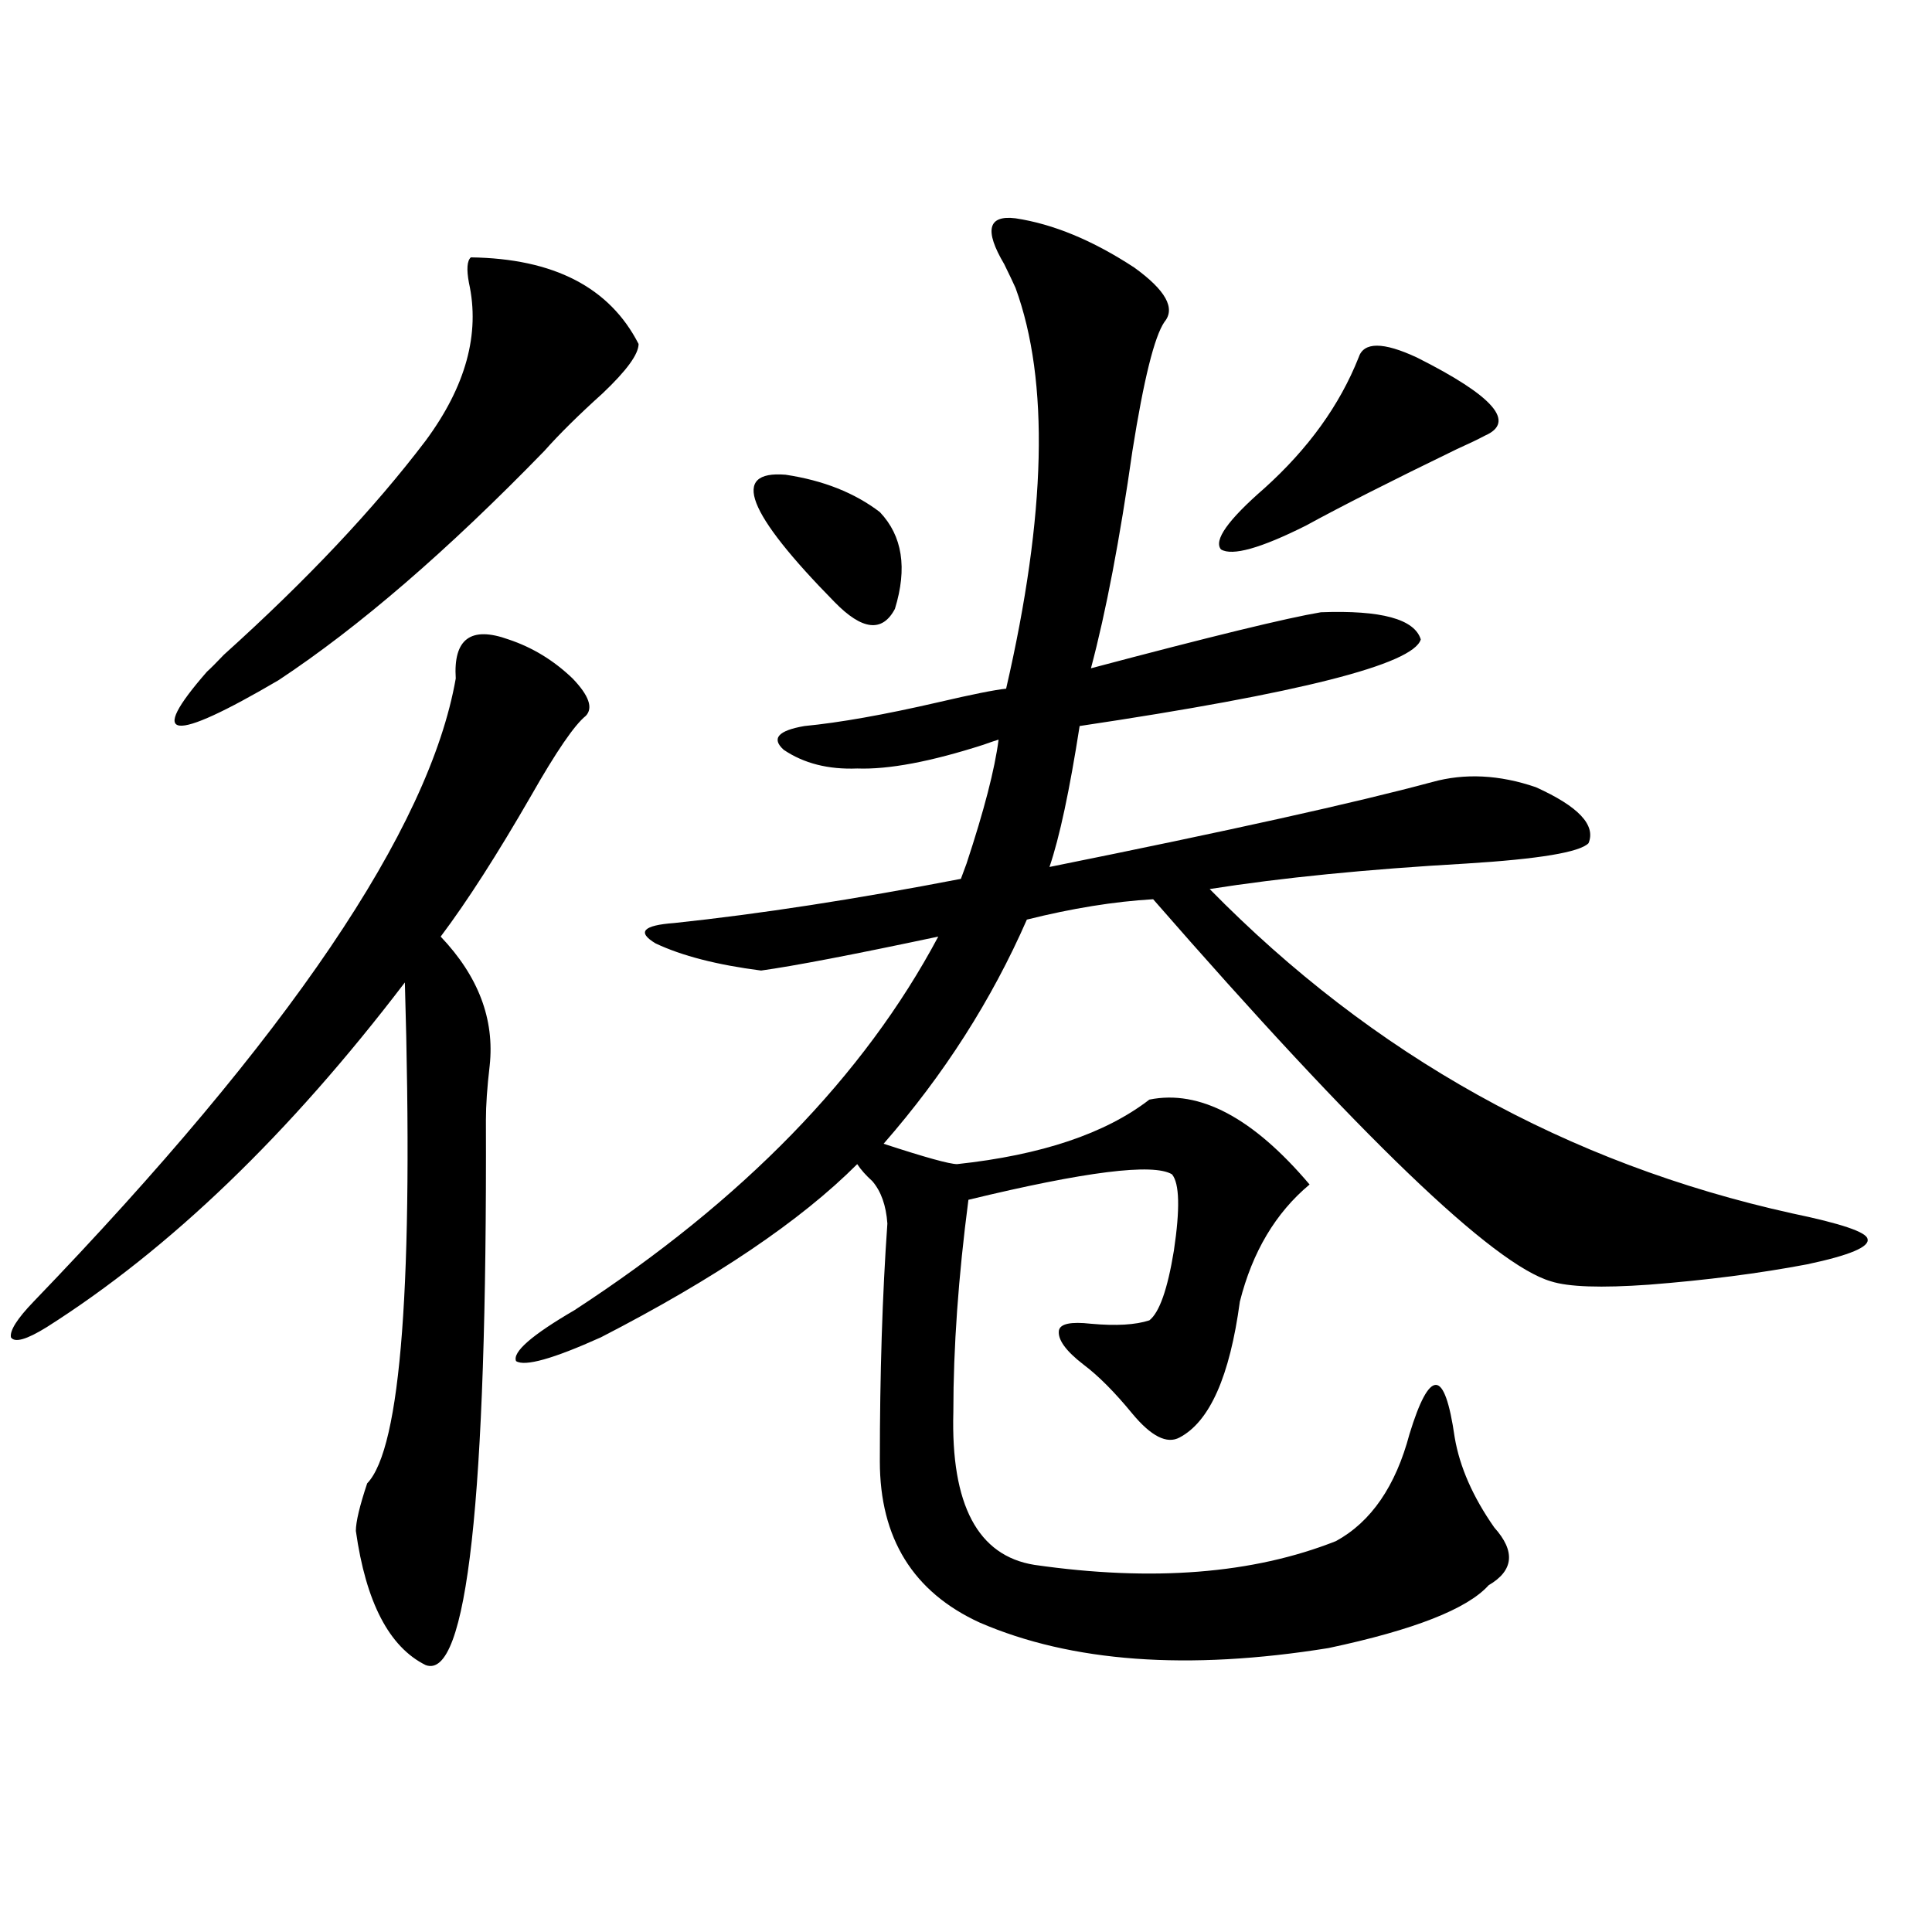 <?xml version="1.0" encoding="utf-8"?>
<!-- Generator: Adobe Illustrator 16.0.0, SVG Export Plug-In . SVG Version: 6.00 Build 0)  -->
<!DOCTYPE svg PUBLIC "-//W3C//DTD SVG 1.1//EN" "http://www.w3.org/Graphics/SVG/1.1/DTD/svg11.dtd">
<svg version="1.1" id="图层_1" xmlns="http://www.w3.org/2000/svg" xmlns:xlink="http://www.w3.org/1999/xlink" x="0px" y="0px"
	 width="1000px" height="1000px" viewBox="0 0 1000 1000" enable-background="new 0 0 1000 1000" xml:space="preserve">
<path d="M263.213,330.969c12.348,4.106,23.414,10.849,33.17,20.215c8.445,8.789,10.731,15.243,6.829,19.336
	c-5.854,4.696-15.289,18.457-28.292,41.309c-17.561,30.474-33.17,54.794-46.828,72.949c19.512,20.517,27.957,42.778,25.365,66.797
	c-1.311,11.138-1.951,20.517-1.951,28.125c0.641,196.298-9.756,290.327-31.219,282.129c-18.871-9.38-30.898-32.52-36.097-69.434
	c0-4.683,1.951-12.882,5.854-24.609c17.561-18.155,24.055-104.59,19.512-259.277C149.71,587.032,87.928,646.496,24.194,686.926
	c-10.411,6.454-16.585,8.212-18.536,5.273c-0.655-3.516,3.247-9.668,11.707-18.457C149.39,536.633,222.238,429.118,235.896,351.184
	C234.586,330.681,243.701,323.938,263.213,330.969z M243.701,133.215c42.926,0.591,71.858,15.532,86.827,44.824
	c0,5.273-6.188,13.774-18.536,25.488c-12.362,11.138-22.438,21.094-30.243,29.883c-50.09,51.567-95.942,91.118-137.558,118.652
	c-55.943,32.821-68.291,31.353-37.072-4.395c1.951-1.758,4.878-4.683,8.78-8.789c42.926-38.672,77.712-75.586,104.388-110.742
	c20.808-28.125,28.292-55.371,22.438-81.738C241.415,139.367,241.75,134.973,243.701,133.215z M525.646,113
	c19.512,2.938,39.999,11.426,61.462,25.488c16.25,11.728,21.463,21.094,15.609,28.125c-5.213,7.622-10.731,29.883-16.585,66.797
	c-6.509,45.703-13.658,83.208-21.463,112.5c61.782-16.397,101.461-26.065,119.021-29.004c31.219-1.167,48.444,3.516,51.706,14.063
	c-3.902,12.896-62.772,27.837-176.581,44.824c-5.213,33.398-10.411,57.72-15.609,72.949
	c93.001-18.745,159.021-33.398,198.044-43.945c16.905-4.683,34.786-3.804,53.657,2.637c22.104,9.97,31.219,19.638,27.316,29.004
	c-4.558,4.696-25.7,8.212-63.413,10.547c-51.386,2.938-95.607,7.333-132.68,13.184c84.541,86.133,185.026,142.095,301.456,167.871
	c25.365,5.273,38.368,9.668,39.023,13.184c1.296,4.106-9.115,8.501-31.219,13.184c-24.725,4.696-52.041,8.212-81.949,10.547
	c-24.725,1.758-41.63,1.181-50.73-1.758c-29.923-8.789-98.534-74.707-205.849-197.754c-20.167,1.181-41.95,4.696-65.364,10.547
	c-18.216,41.61-42.926,80.282-74.145,116.016c21.463,7.031,34.146,10.547,38.048,10.547c43.566-4.683,76.736-15.82,99.51-33.398
	c26.006-5.273,53.657,9.38,82.925,43.945c-17.561,14.653-29.603,34.868-36.097,60.645c-5.213,38.672-15.609,62.114-31.219,70.313
	c-6.509,3.516-14.634-0.577-24.39-12.305c-9.115-11.124-17.561-19.624-25.365-25.488c-9.115-7.031-13.338-12.882-12.683-17.578
	c0.641-3.516,6.174-4.683,16.585-3.516c13.003,1.181,23.079,0.591,30.243-1.758c5.198-4.093,9.421-16.108,12.683-36.035
	c3.247-21.671,2.927-34.854-0.976-39.551c-9.756-5.851-44.877-1.456-105.363,13.184c-5.213,39.853-7.805,76.465-7.805,109.863
	c-1.311,48.052,12.683,74.419,41.95,79.102c61.127,8.789,113.168,4.696,156.094-12.305c18.201-9.956,30.884-28.413,38.048-55.371
	c5.198-16.987,9.756-25.488,13.658-25.488s7.149,9.091,9.756,27.246c2.592,15.243,9.421,30.762,20.487,46.582
	c11.052,12.305,10.076,22.274-2.927,29.883c-11.066,12.305-38.703,23.14-82.925,32.52c-72.849,11.714-133.015,7.319-180.483-13.184
	c-34.48-15.82-51.706-43.644-51.706-83.496c0-45.112,1.296-86.133,3.902-123.047c-0.655-9.366-3.262-16.699-7.805-21.973
	c-3.262-2.925-5.854-5.851-7.805-8.789c-29.268,29.306-73.504,59.188-132.68,89.648c-24.725,11.138-39.358,15.243-43.901,12.305
	c-1.951-4.683,8.125-13.472,30.243-26.367c87.147-56.827,149.905-121.289,188.288-193.359c-44.236,9.38-74.8,15.243-91.705,17.578
	c-22.773-2.925-40.975-7.608-54.633-14.063c-9.756-5.851-6.509-9.366,9.756-10.547c44.222-4.683,93.656-12.305,148.289-22.852
	c0.641-1.758,1.616-4.395,2.927-7.91c9.101-27.534,14.634-48.917,16.585-64.16c-1.951,0.591-4.558,1.47-7.805,2.637
	c-27.316,8.789-49.114,12.896-65.364,12.305c-14.969,0.591-27.651-2.637-38.048-9.668c-6.509-5.851-2.927-9.956,10.731-12.305
	c18.201-1.758,41.295-5.851,69.267-12.305c17.561-4.093,29.268-6.44,35.121-7.031c20.808-90.226,22.438-159.37,4.878-207.422
	c-1.311-2.925-3.262-7.031-5.854-12.305C509.381,119.152,511.332,111.242,525.646,113z M406.624,245.715
	c19.512,2.938,35.762,9.38,48.779,19.336c11.707,12.305,14.299,29.004,7.805,50.098c-6.509,12.305-16.92,11.138-31.219-3.516
	C386.457,265.353,377.997,243.38,406.624,245.715z M703.202,185.07c2.592-8.198,12.683-8.198,30.243,0
	c39.664,19.927,51.371,33.398,35.121,40.43c-3.262,1.758-8.14,4.106-14.634,7.031c-33.825,16.411-59.846,29.595-78.047,39.551
	c-23.414,11.728-38.048,15.82-43.901,12.305c-3.902-4.683,3.567-15.229,22.438-31.641
	C677.182,232.243,693.446,209.68,703.202,185.07z"/>
</svg>
